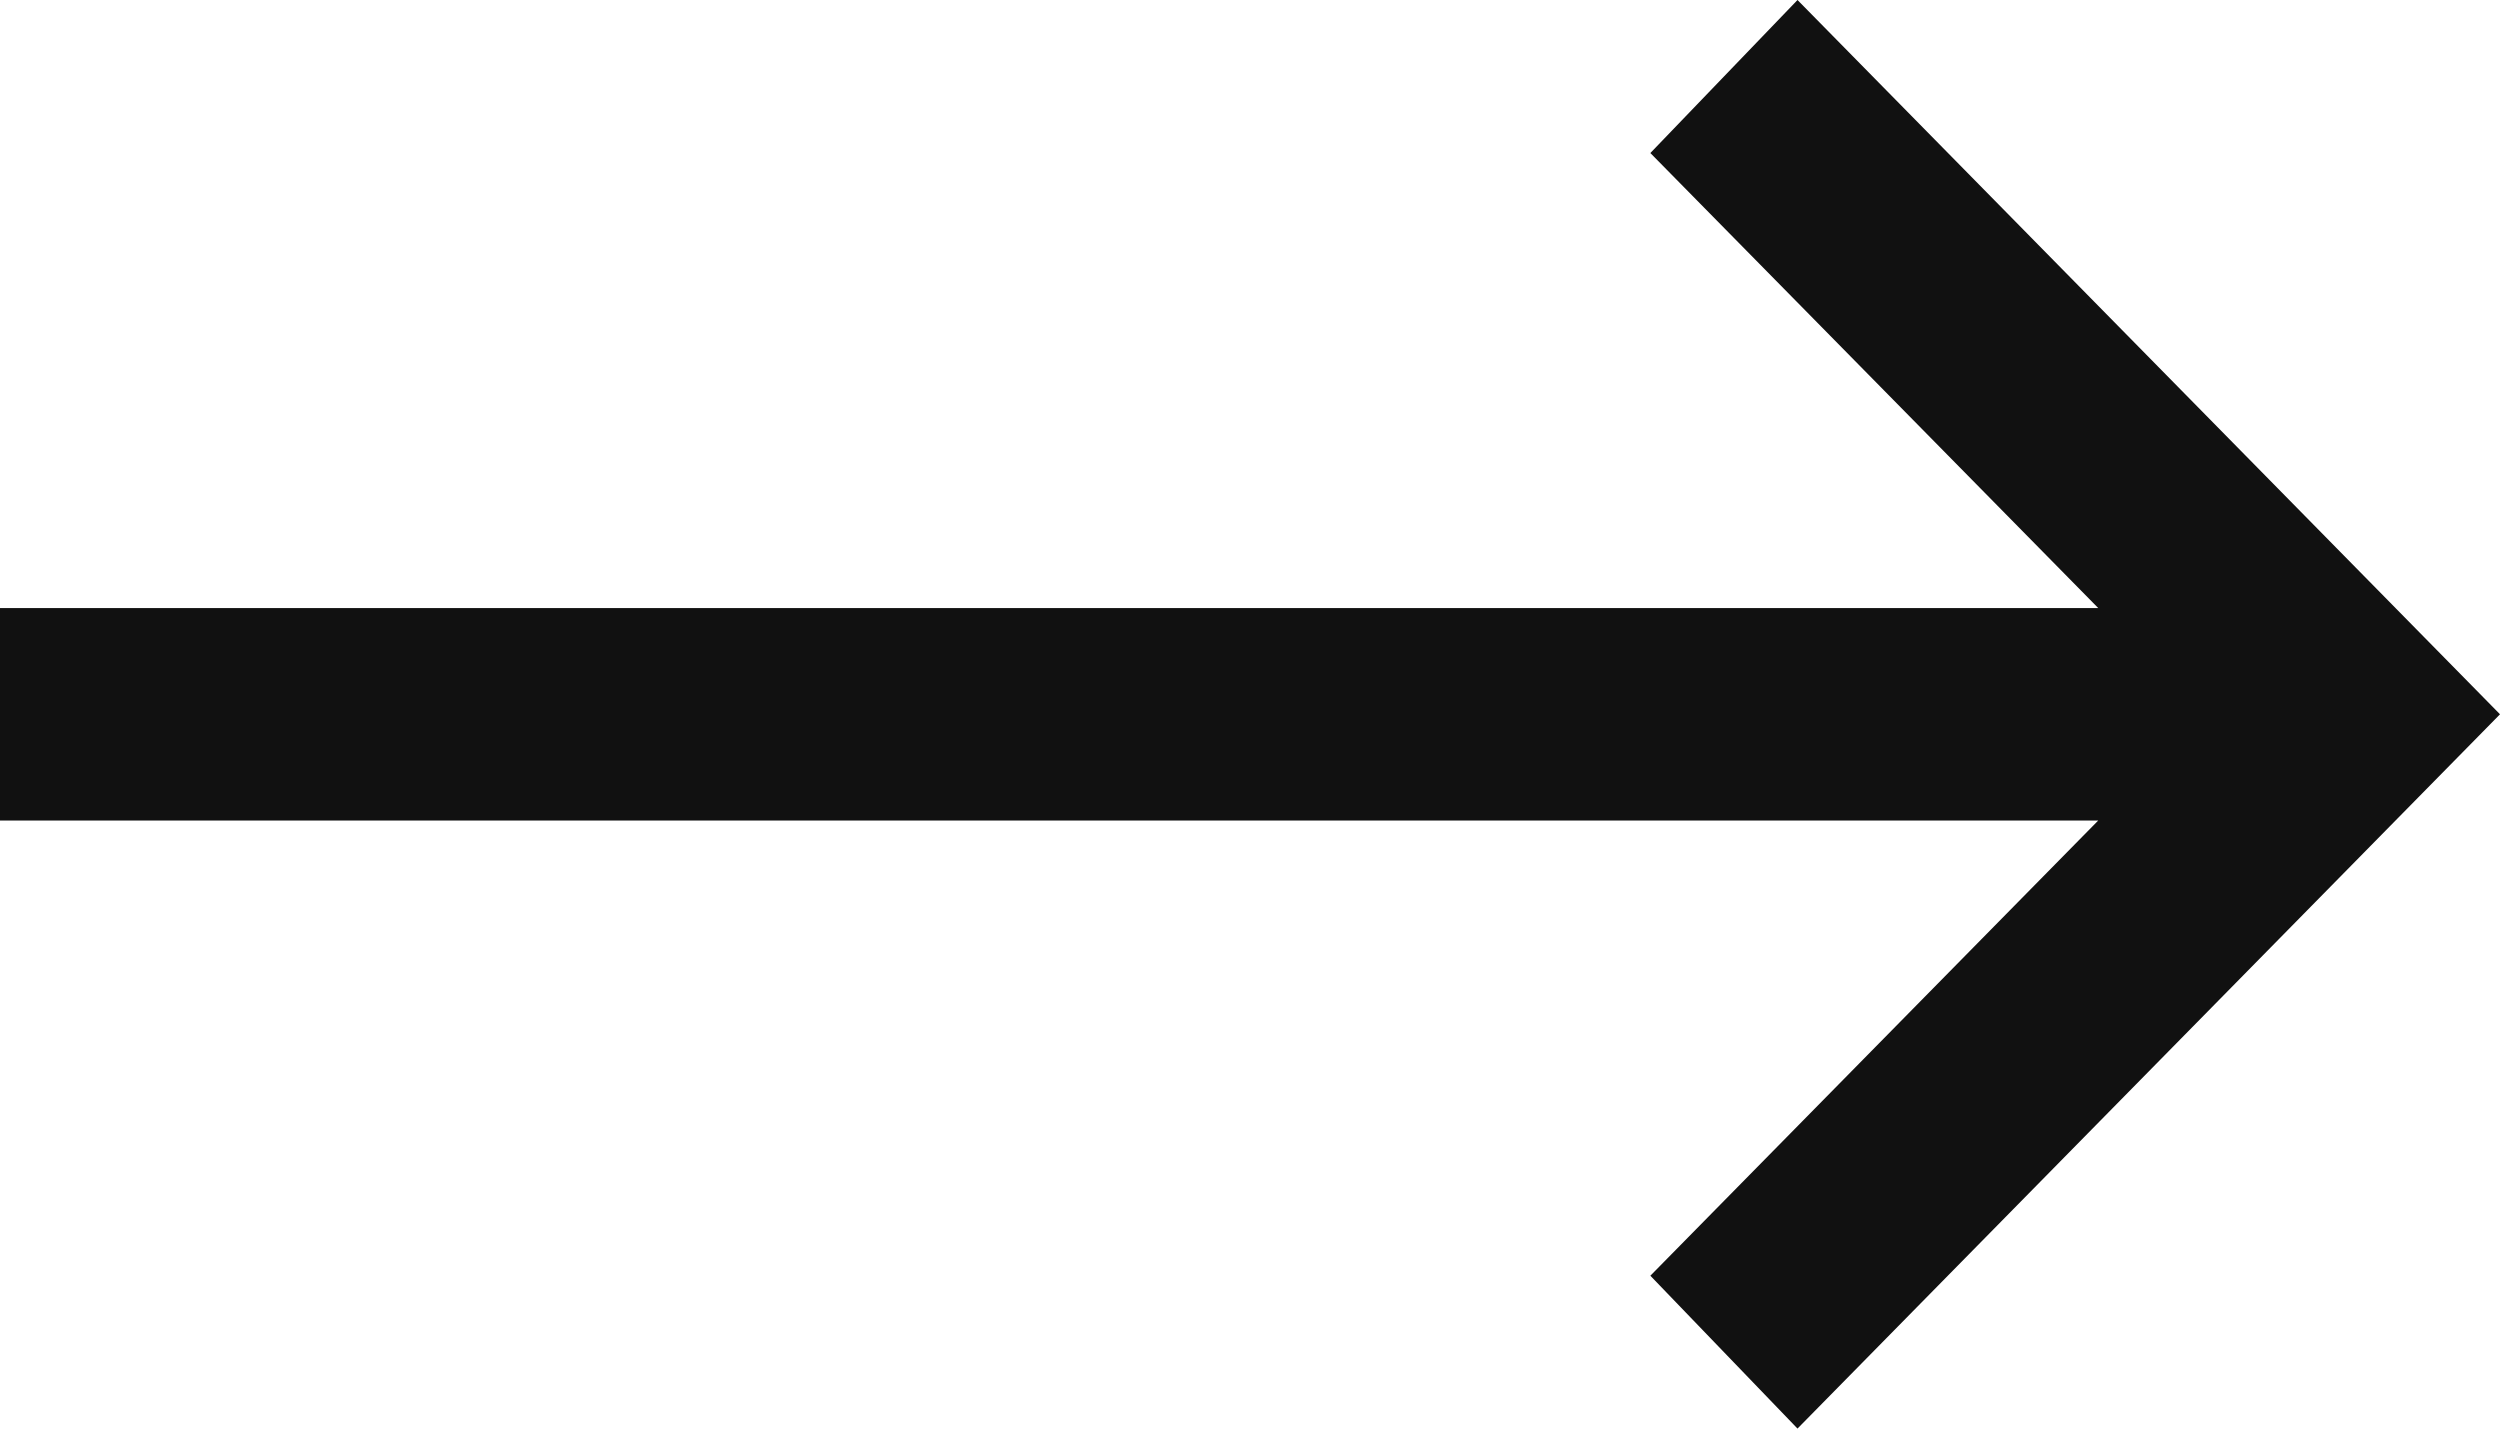 <svg width="14" height="8" viewBox="0 0 14 8" fill="none" xmlns="http://www.w3.org/2000/svg">
<path d="M10.066 0L9.242 0.857L11.75 3.405H0V4.595H11.75L9.242 7.144L10.066 8L14 4L10.066 0Z" fill="#111111"/>
</svg>
